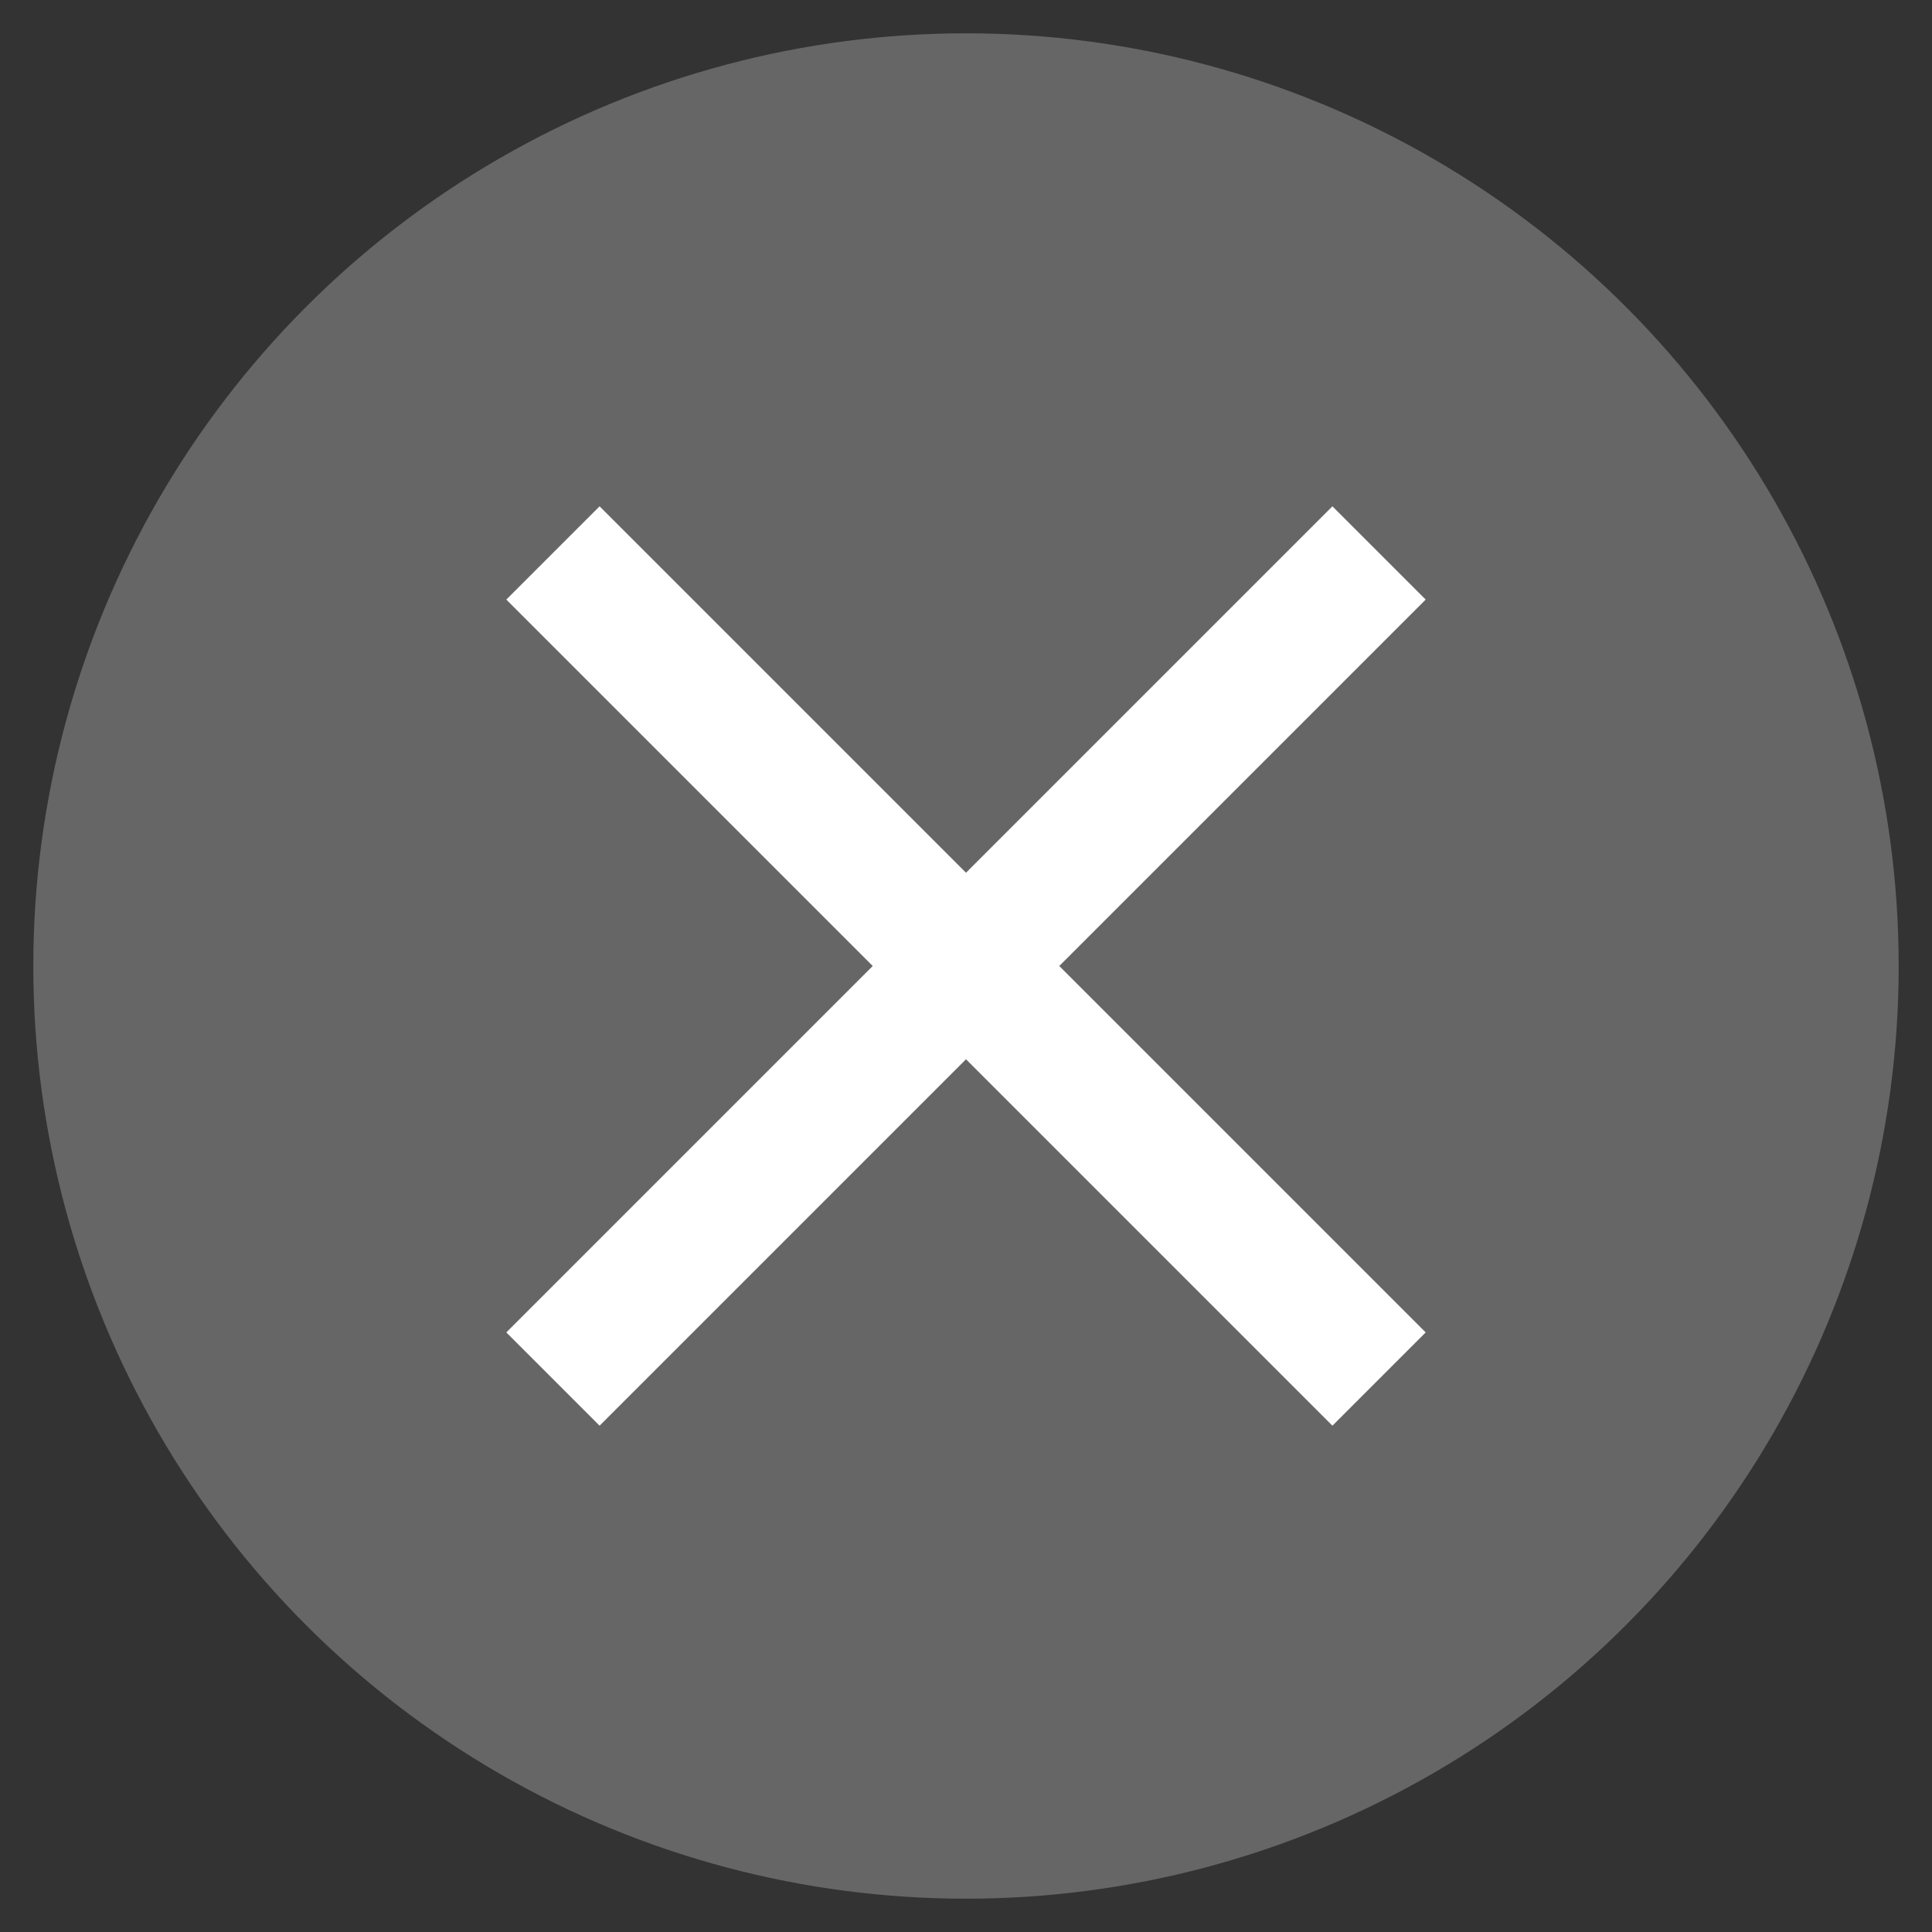 <?xml version="1.0" encoding="utf-8"?>
<!-- Generator: Adobe Illustrator 24.1.3, SVG Export Plug-In . SVG Version: 6.00 Build 0)  -->
<svg version="1.1" id="Layer_1" xmlns="http://www.w3.org/2000/svg" xmlns:xlink="http://www.w3.org/1999/xlink" x="0px" y="0px"
	 viewBox="0 0 29 29" style="enable-background:new 0 0 29 29;" xml:space="preserve">
<rect x="0" y="0" width="29" height="29" fill="#333333" stroke="none"/>
<style type="text/css">
	.st0{fill:none;}
	.st1{fill:#666666;}
	.st2{fill:#FFFFFF;}
</style>
<path class="st0" d="M2.5,2.5h24v24h-24V2.5z"/>
<g>
	<circle class="st1" cx="14.5" cy="14.5" r="14"/>
	<path class="st2" d="M21.4,9L20,7.6l-5.5,5.5L9,7.6L7.6,9l5.5,5.5L7.6,20L9,21.4l5.5-5.5l5.5,5.5l1.4-1.4l-5.5-5.5L21.4,9z"/>
</g>
</svg>
